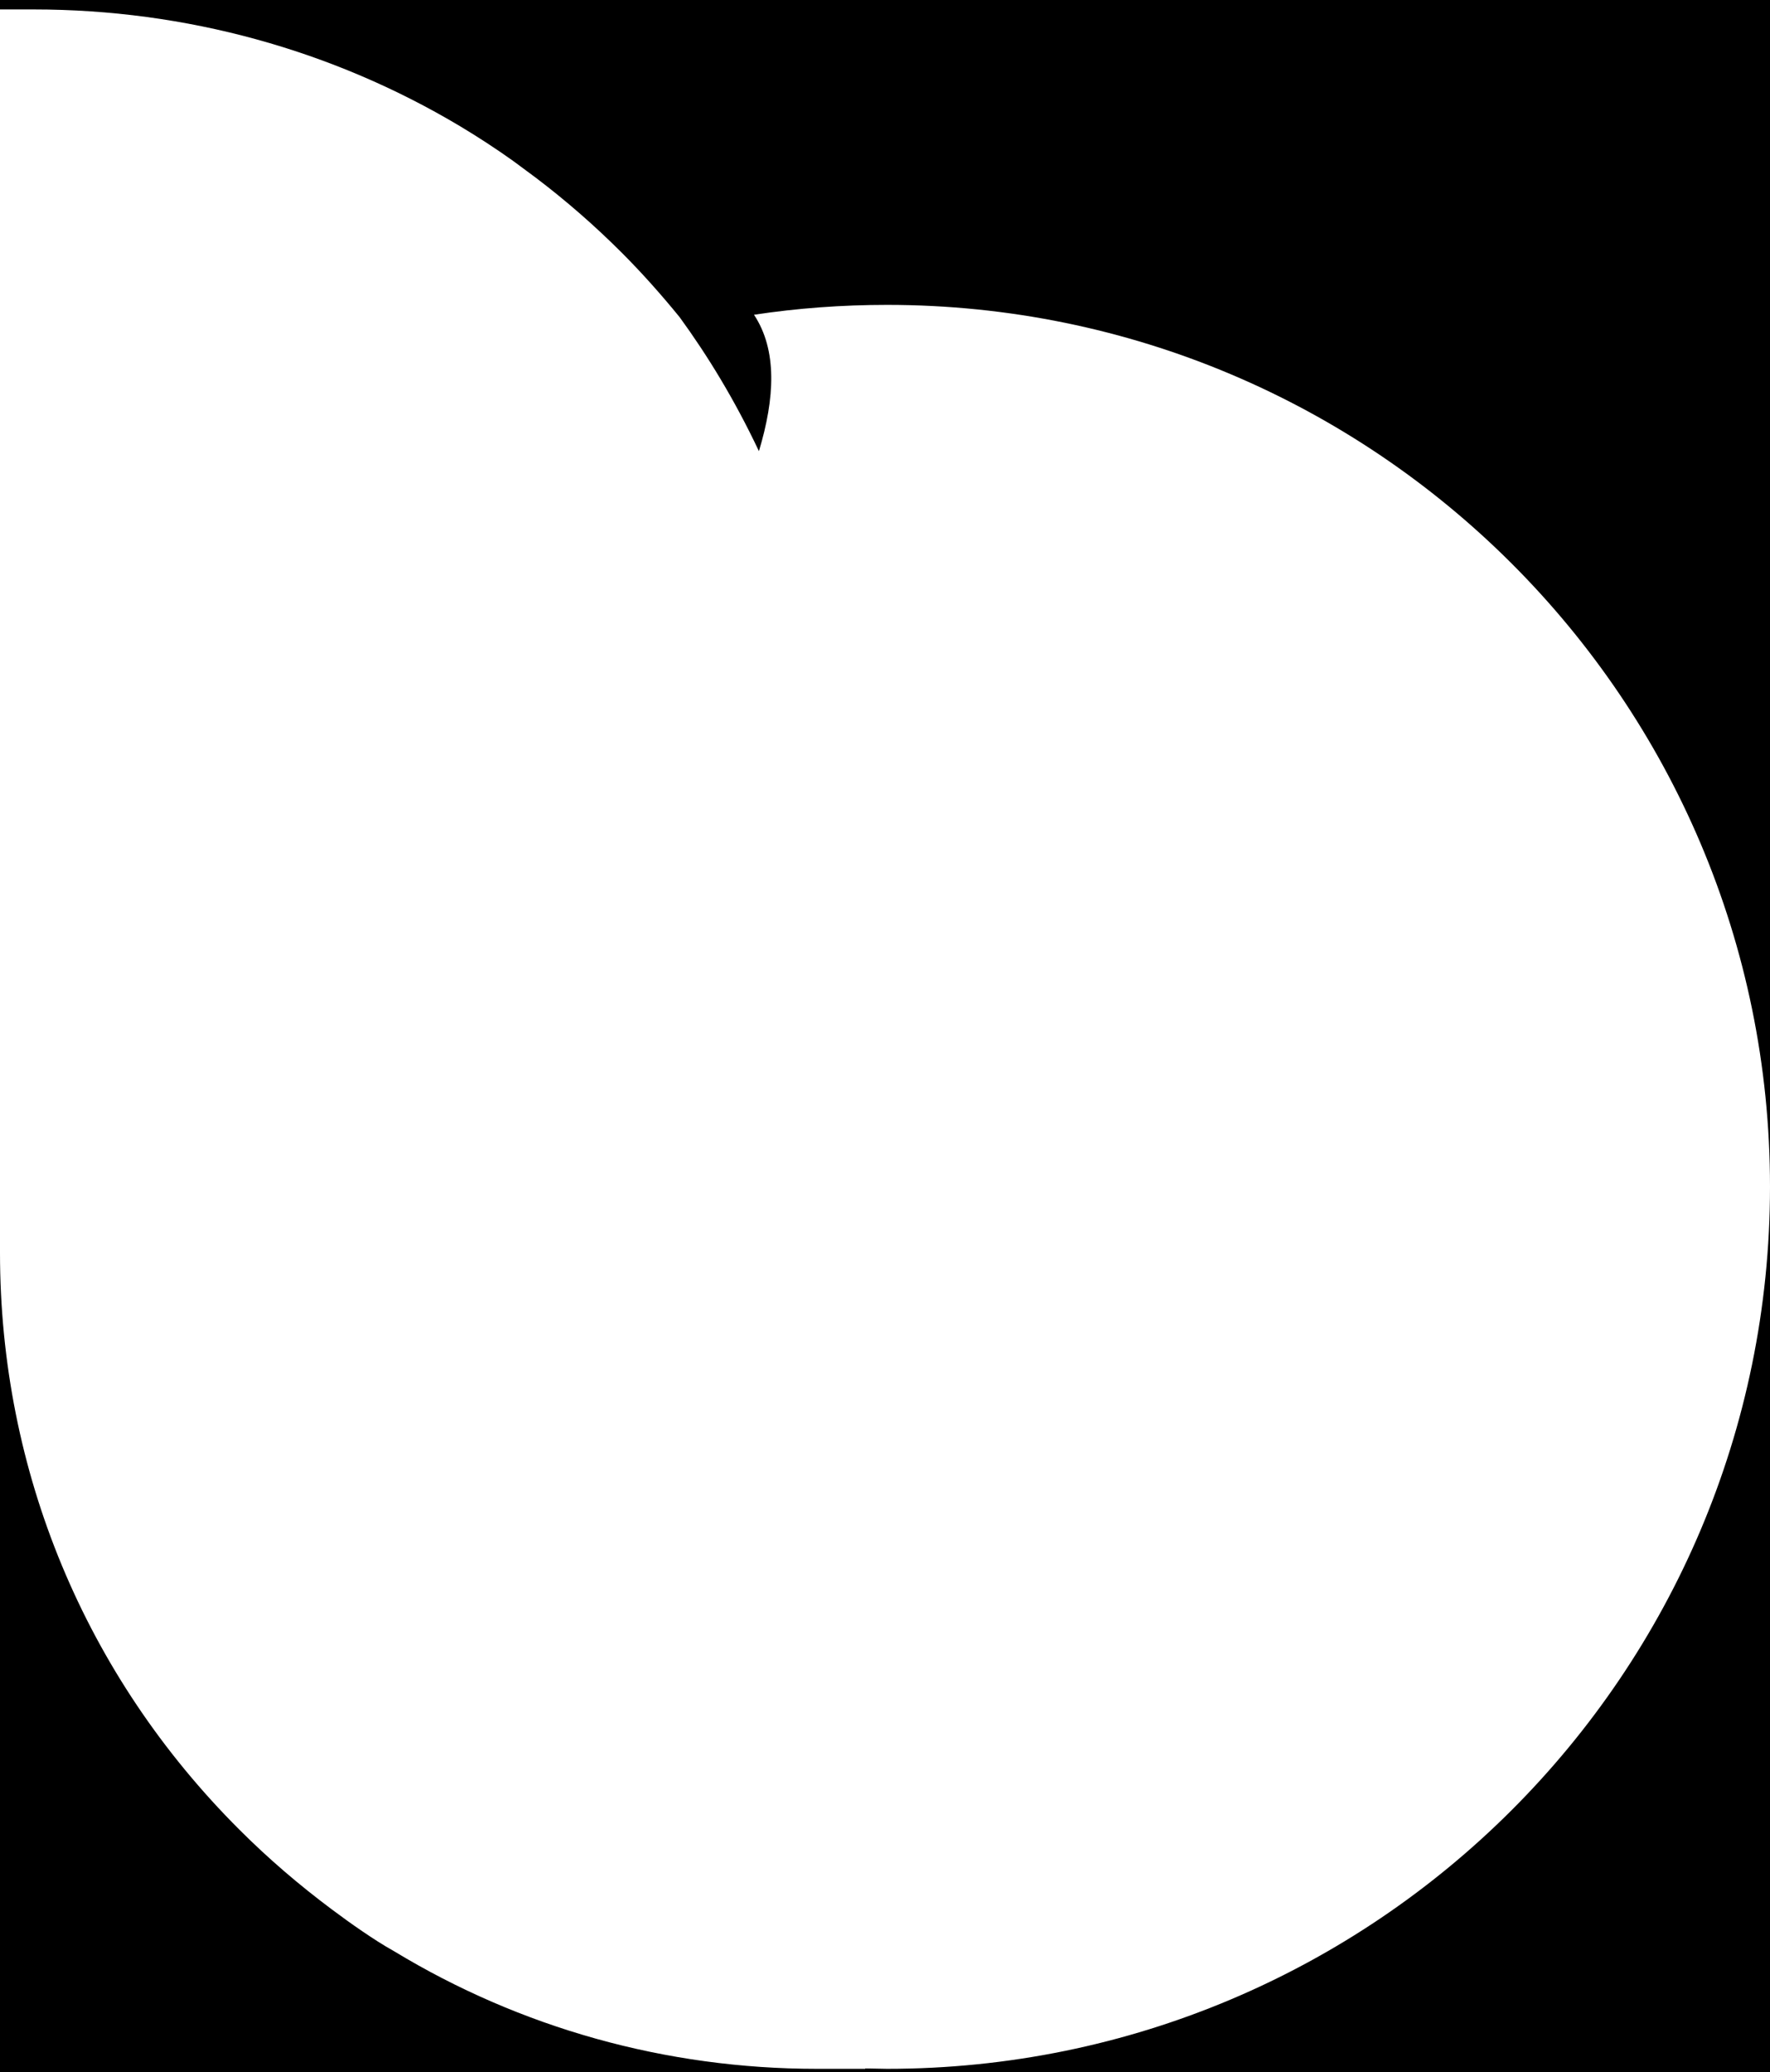 <?xml version="1.0" encoding="utf-8"?>
<!-- Generator: Adobe Illustrator 27.2.0, SVG Export Plug-In . SVG Version: 6.00 Build 0)  -->
<svg version="1.1" id="Layer_1" xmlns="http://www.w3.org/2000/svg" xmlns:xlink="http://www.w3.org/1999/xlink" x="0px" y="0px"
	 viewBox="0 0 431 504.3" style="enable-background:new 0 0 431 504.3;" xml:space="preserve">
<g>
	<path d="M216,503.5c-1.8,0-3.5-0.1-5.3-0.1v0.1h-11.8c-36.8,0-72.2-10-102.9-28.6c-2.7-1.5-5.3-3.2-7.8-4.9c-2.5-1.7-5-3.5-7.4-5.3
		c-7.9-5.9-15.4-12.3-22.5-19.4C20.7,407.8,0,358,0,304.9v199.4h431V288.8C431,407.4,334.7,503.5,216,503.5z"/>
	<path d="M0,0v2.3h8.2C45.3,2.3,81,12.2,112,30.7c4.5,2.7,8.8,5.5,13,8.5c1.8,1.3,3.6,2.7,5.4,4c7.4,5.6,14.4,11.7,21,18.3
		c5,5,9.7,10.3,14.1,15.7c6.7,9.2,13.3,19.9,19.3,32.6c3.9-12.9,4.5-24.6-1.2-33.2c10.6-1.6,21.4-2.4,32.4-2.4
		c118.7,0,215,96.1,215,214.6V2.3V0H0z"/>
</g>
</svg>
